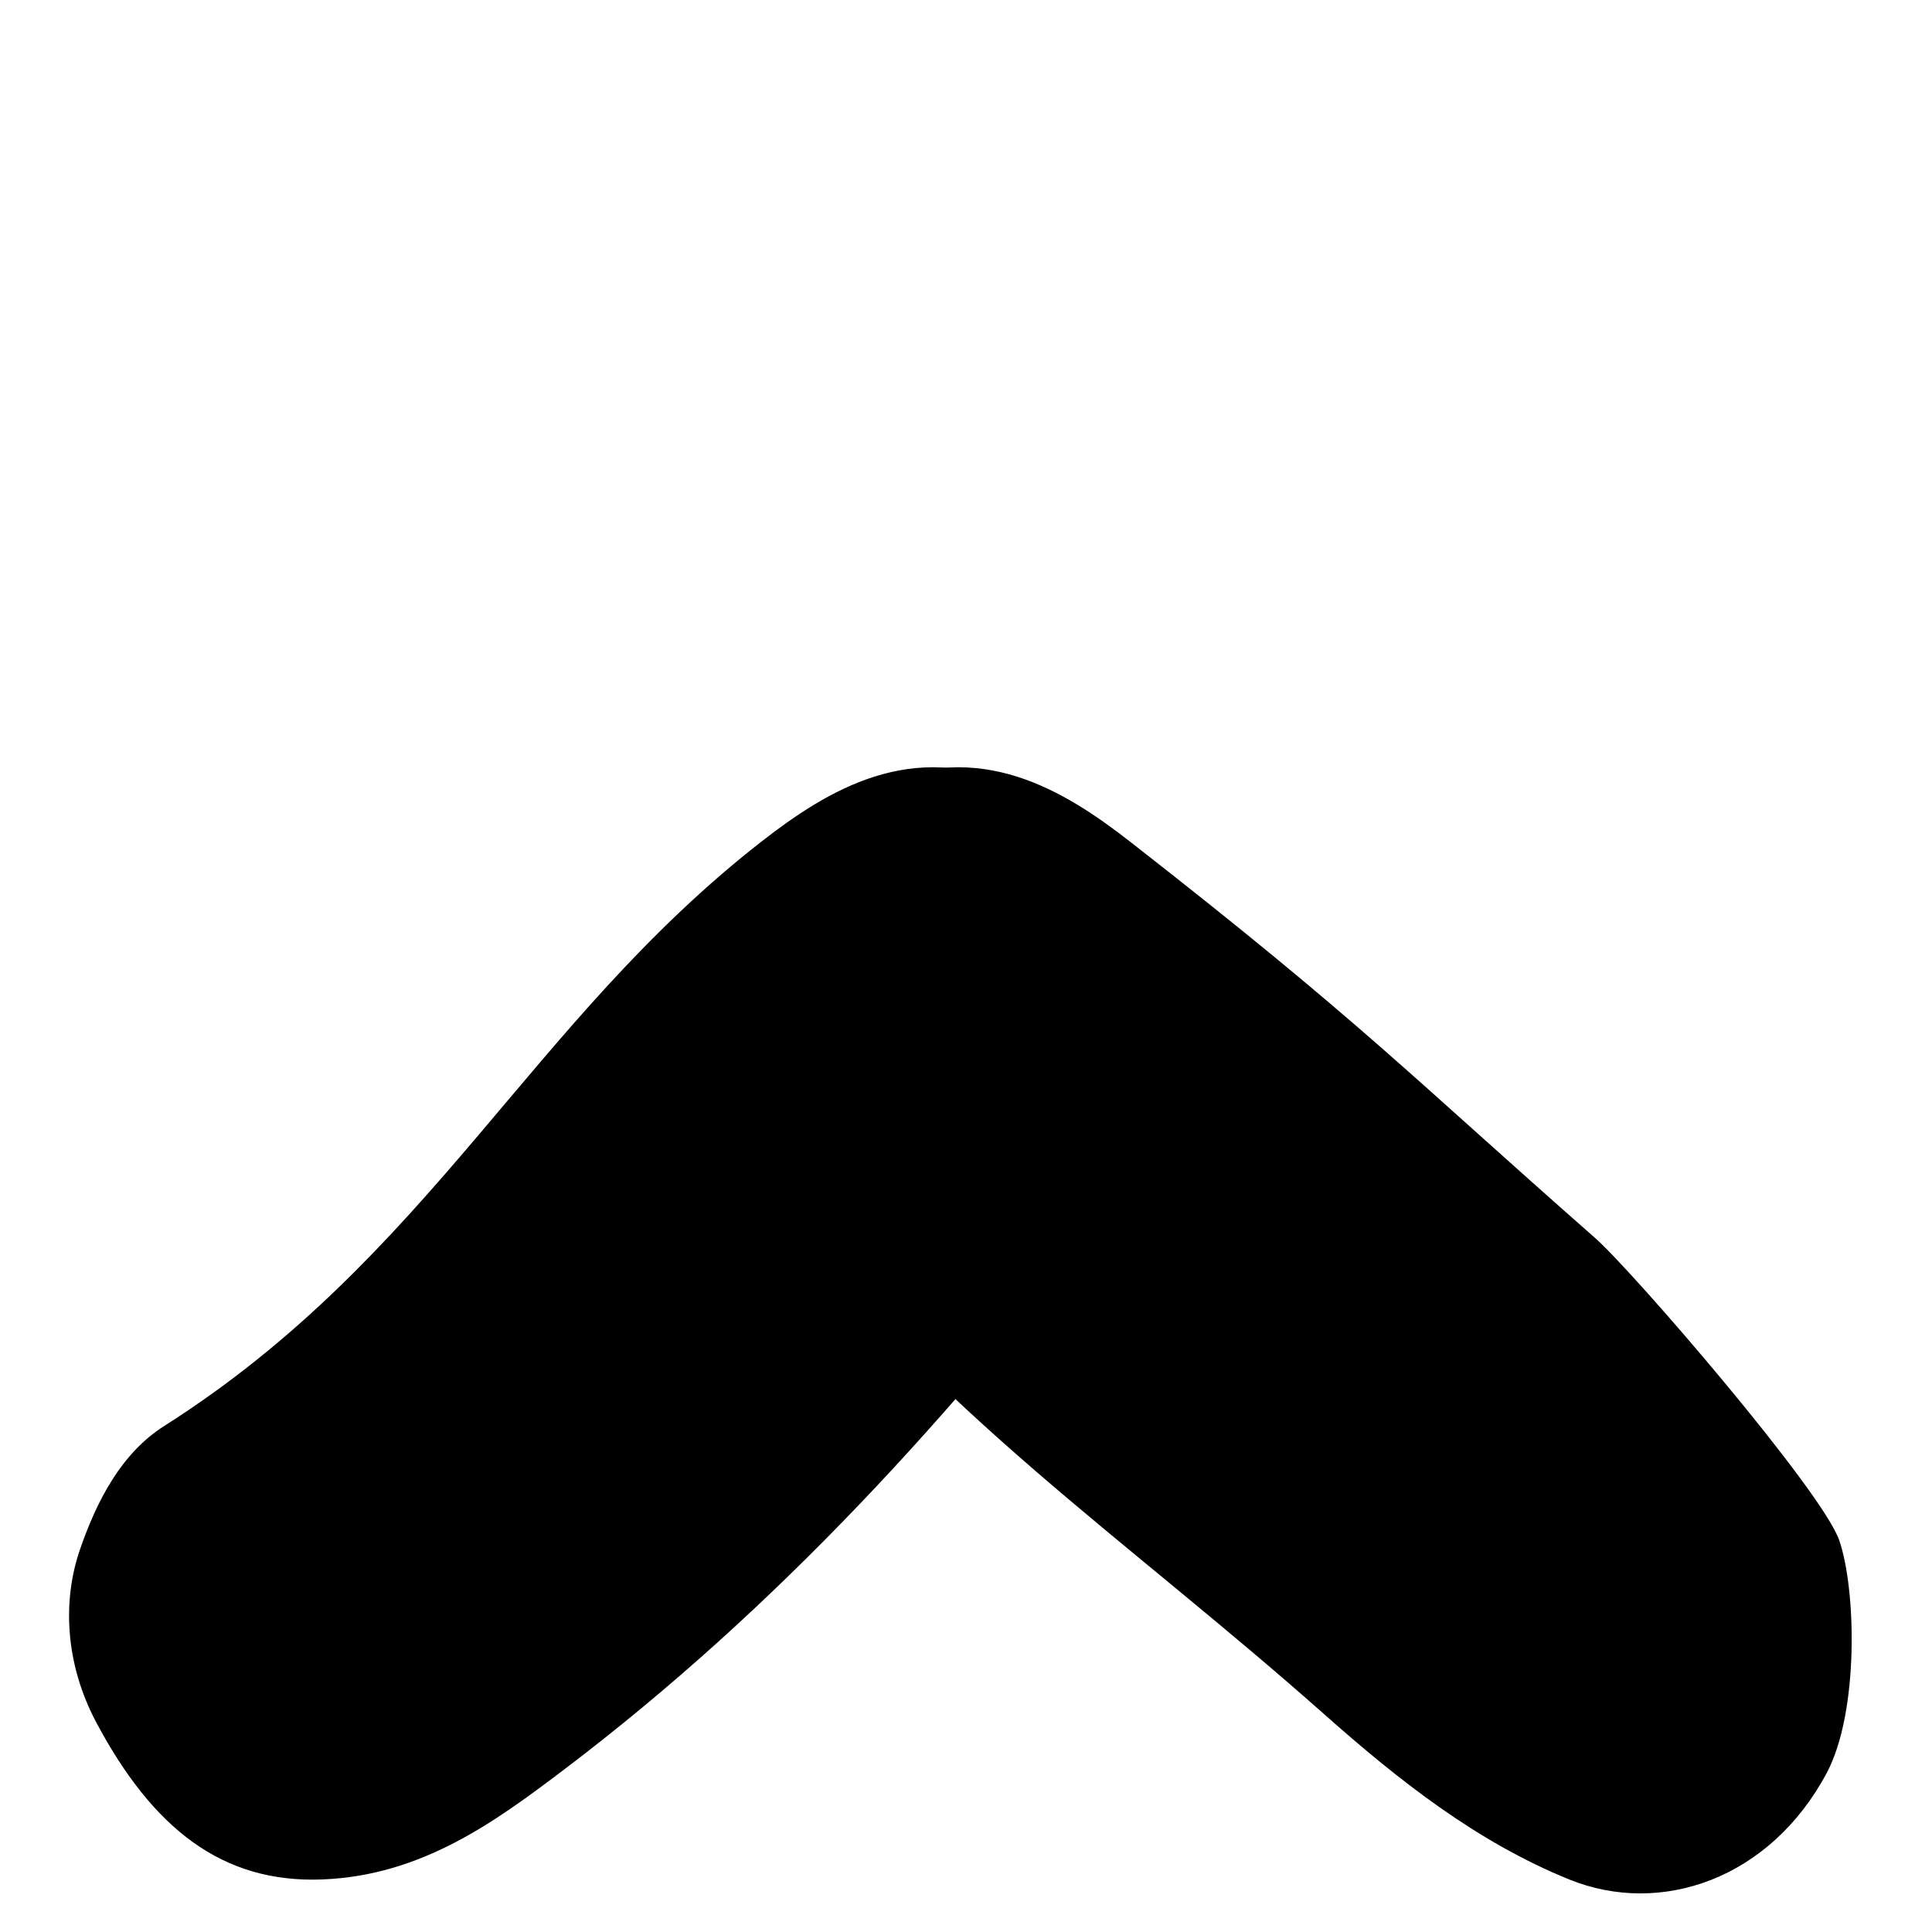 <?xml version="1.0" encoding="utf-8"?>
<!-- Generator: Adobe Illustrator 25.2.0, SVG Export Plug-In . SVG Version: 6.00 Build 0)  -->
<svg version="1.1" id="Ebene_1" xmlns="http://www.w3.org/2000/svg" xmlns:xlink="http://www.w3.org/1999/xlink" x="0px" y="0px"
	 viewBox="0 0 200 200" style="enable-background:new 0 0 200 200;" xml:space="preserve">
<path d="M105.19,81.45c-10.73-5.07-19.55,0.35-26.39,5.69c-23.94,18.68-34.2,42.95-61.82,60.49c-4.39,2.79-6.95,7.68-8.71,12.8
	c-1.76,5.11-1.63,11.64,1.72,17.92c5.85,10.96,13.03,16.61,23.36,16.21c10.33-0.4,17.92-5.98,25.1-11.42
	c21.97-16.66,40.24-36.7,57.29-58.98c4.16-5.44,7.03-12.4,5.69-20.7C120.1,95.16,113.67,85.45,105.19,81.45z"/>
<path d="M90.61,81.45c10.73-5.07,19.55,0.35,26.39,5.69c23.94,18.68,28.96,24.17,48.12,41.01c3.9,3.43,23.53,26.2,25.28,31.31
	c1.76,5.11,2.05,17.8-1.3,24.08c-5.85,10.96-17.16,14.87-26.66,11.02c-9.58-3.89-17.64-10.26-25.31-17.06
	c-20.74-18.4-40.03-31.06-57.09-53.34c-4.16-5.44-7.03-12.4-5.69-20.7C75.7,95.16,82.14,85.45,90.61,81.45z"/>
</svg>
